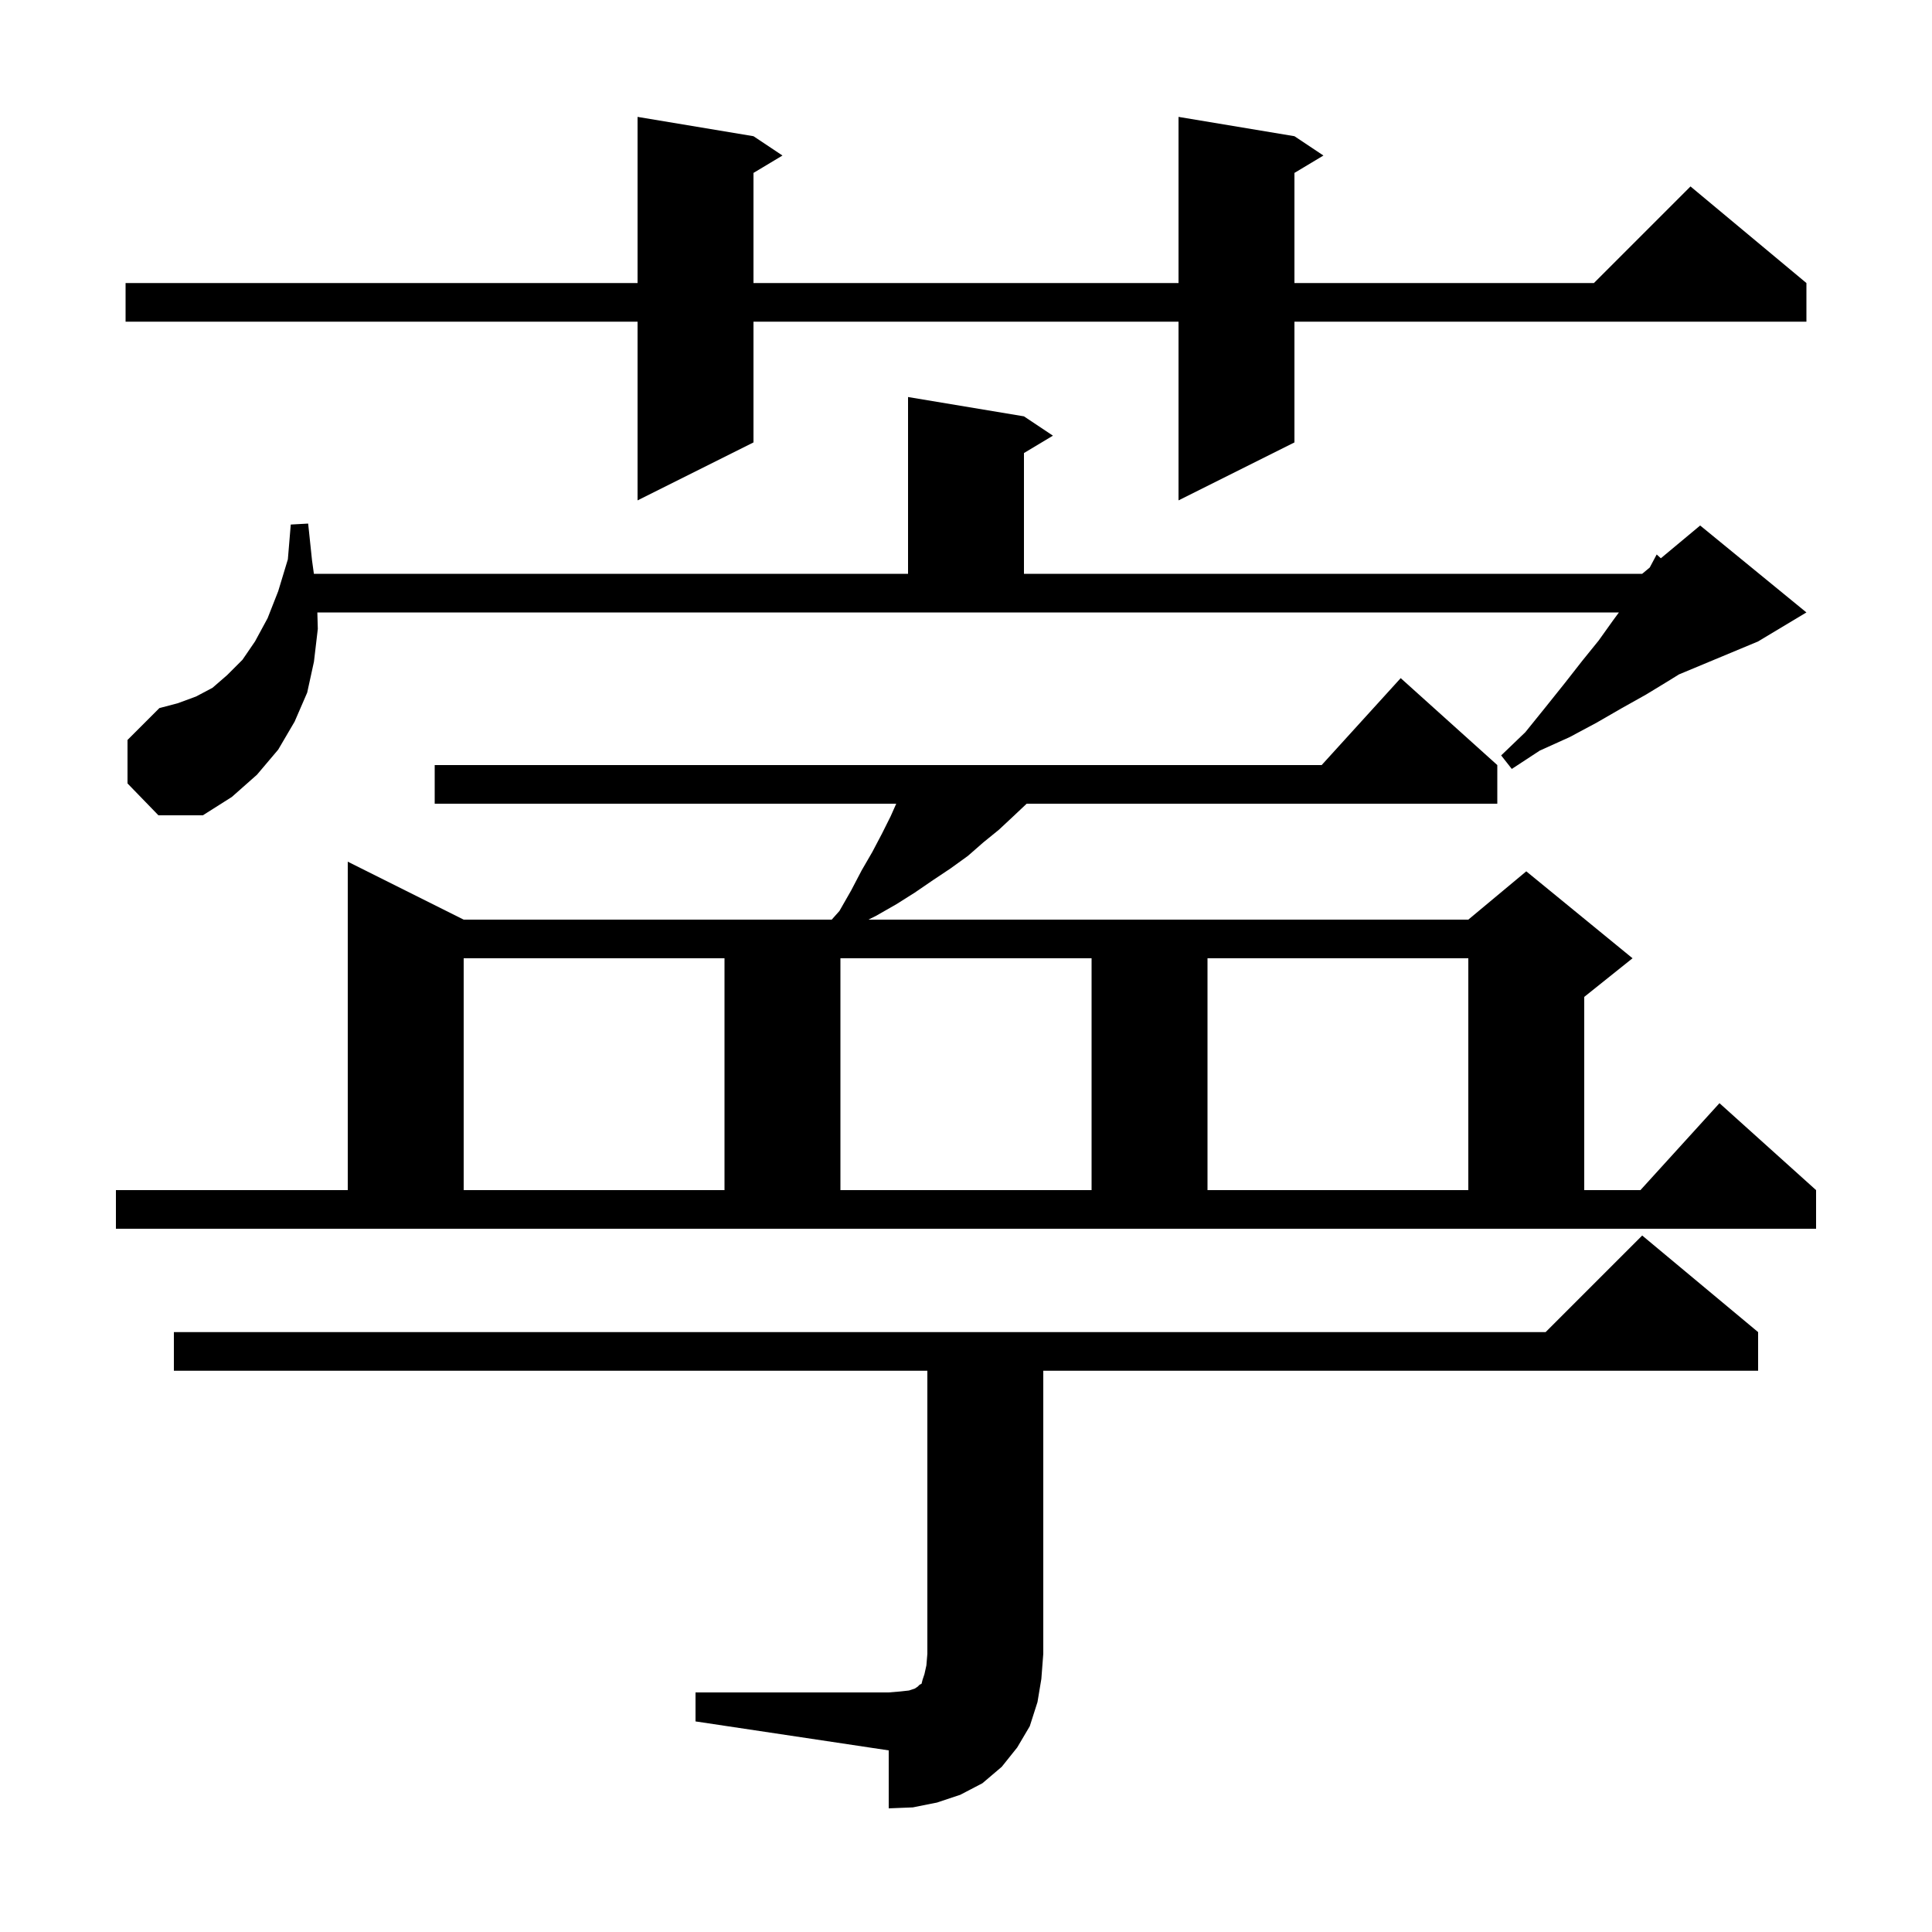 <svg xmlns="http://www.w3.org/2000/svg" xmlns:xlink="http://www.w3.org/1999/xlink" version="1.1" baseProfile="full" viewBox="0 0 200 200" width="200" height="200"><g fill="currentColor"><path d="M 72.0 175.2 L 92.0 175.2 L 93.2 175.1 L 94.1 175.0 L 94.7 174.8 L 95.0 174.6 L 95.2 174.4 L 95.4 174.3 L 95.5 173.9 L 95.7 173.3 L 95.9 172.4 L 96.0 171.2 L 96.0 141.9 L 18.0 141.9 L 18.0 137.9 L 160.0 137.9 L 170.0 127.9 L 182.0 137.9 L 182.0 141.9 L 108.0 141.9 L 108.0 171.2 L 107.8 173.8 L 107.4 176.2 L 106.6 178.7 L 105.3 180.9 L 103.7 182.9 L 101.7 184.6 L 99.4 185.8 L 97.0 186.6 L 94.5 187.1 L 92.0 187.2 L 92.0 181.2 L 72.0 178.2 Z M 12.0 123.2 L 36.0 123.2 L 36.0 89.2 L 48.0 95.2 L 86.1 95.2 L 86.9 94.3 L 88.1 92.2 L 89.2 90.1 L 90.3 88.2 L 91.3 86.3 L 92.2 84.5 L 92.778 83.2 L 45.0 83.2 L 45.0 79.2 L 136.818 79.2 L 145.0 70.2 L 155.0 79.2 L 155.0 83.2 L 106.279 83.2 L 104.9 84.5 L 103.4 85.9 L 101.8 87.2 L 100.2 88.6 L 98.4 89.9 L 96.6 91.1 L 94.7 92.4 L 92.8 93.6 L 90.7 94.8 L 89.9 95.2 L 152.0 95.2 L 158.0 90.2 L 169.0 99.2 L 164.0 103.2 L 164.0 123.2 L 169.818 123.2 L 178.0 114.2 L 188.0 123.2 L 188.0 127.2 L 12.0 127.2 Z M 48.0 99.2 L 48.0 123.2 L 75.0 123.2 L 75.0 99.2 Z M 87.0 99.2 L 87.0 123.2 L 113.0 123.2 L 113.0 99.2 Z M 125.0 99.2 L 125.0 123.2 L 152.0 123.2 L 152.0 99.2 Z M 13.2 81.1 L 13.2 76.6 L 16.5 73.3 L 18.4 72.8 L 20.3 72.1 L 22.0 71.2 L 23.5 69.9 L 25.1 68.3 L 26.4 66.4 L 27.7 64.0 L 28.8 61.2 L 29.8 57.9 L 30.1 54.3 L 31.9 54.2 L 32.3 58.0 L 32.494 59.4 L 94.0 59.4 L 94.0 41.1 L 106.0 43.1 L 109.0 45.1 L 106.0 46.9 L 106.0 59.4 L 170.0 59.4 L 170.78 58.75 L 171.5 57.4 L 171.93 57.792 L 176.0 54.4 L 187.0 63.4 L 182.0 66.4 L 173.812 69.812 L 172.7 70.5 L 170.4 71.9 L 167.9 73.3 L 165.3 74.8 L 162.5 76.3 L 159.4 77.7 L 156.5 79.6 L 155.4 78.2 L 157.9 75.8 L 160.0 73.2 L 162.0 70.7 L 163.8 68.4 L 165.5 66.3 L 167.0 64.2 L 167.589 63.4 L 32.851 63.4 L 32.9 65.1 L 32.5 68.5 L 31.8 71.7 L 30.5 74.7 L 28.8 77.6 L 26.6 80.2 L 24.0 82.5 L 21.0 84.4 L 16.4 84.4 Z M 134.0 14.1 L 137.0 16.1 L 134.0 17.9 L 134.0 29.3 L 165.0 29.3 L 175.0 19.3 L 187.0 29.3 L 187.0 33.3 L 134.0 33.3 L 134.0 45.8 L 122.0 51.8 L 122.0 33.3 L 78.0 33.3 L 78.0 45.8 L 66.0 51.8 L 66.0 33.3 L 13.0 33.3 L 13.0 29.3 L 66.0 29.3 L 66.0 12.1 L 78.0 14.1 L 81.0 16.1 L 78.0 17.9 L 78.0 29.3 L 122.0 29.3 L 122.0 12.1 Z "/></g></svg>